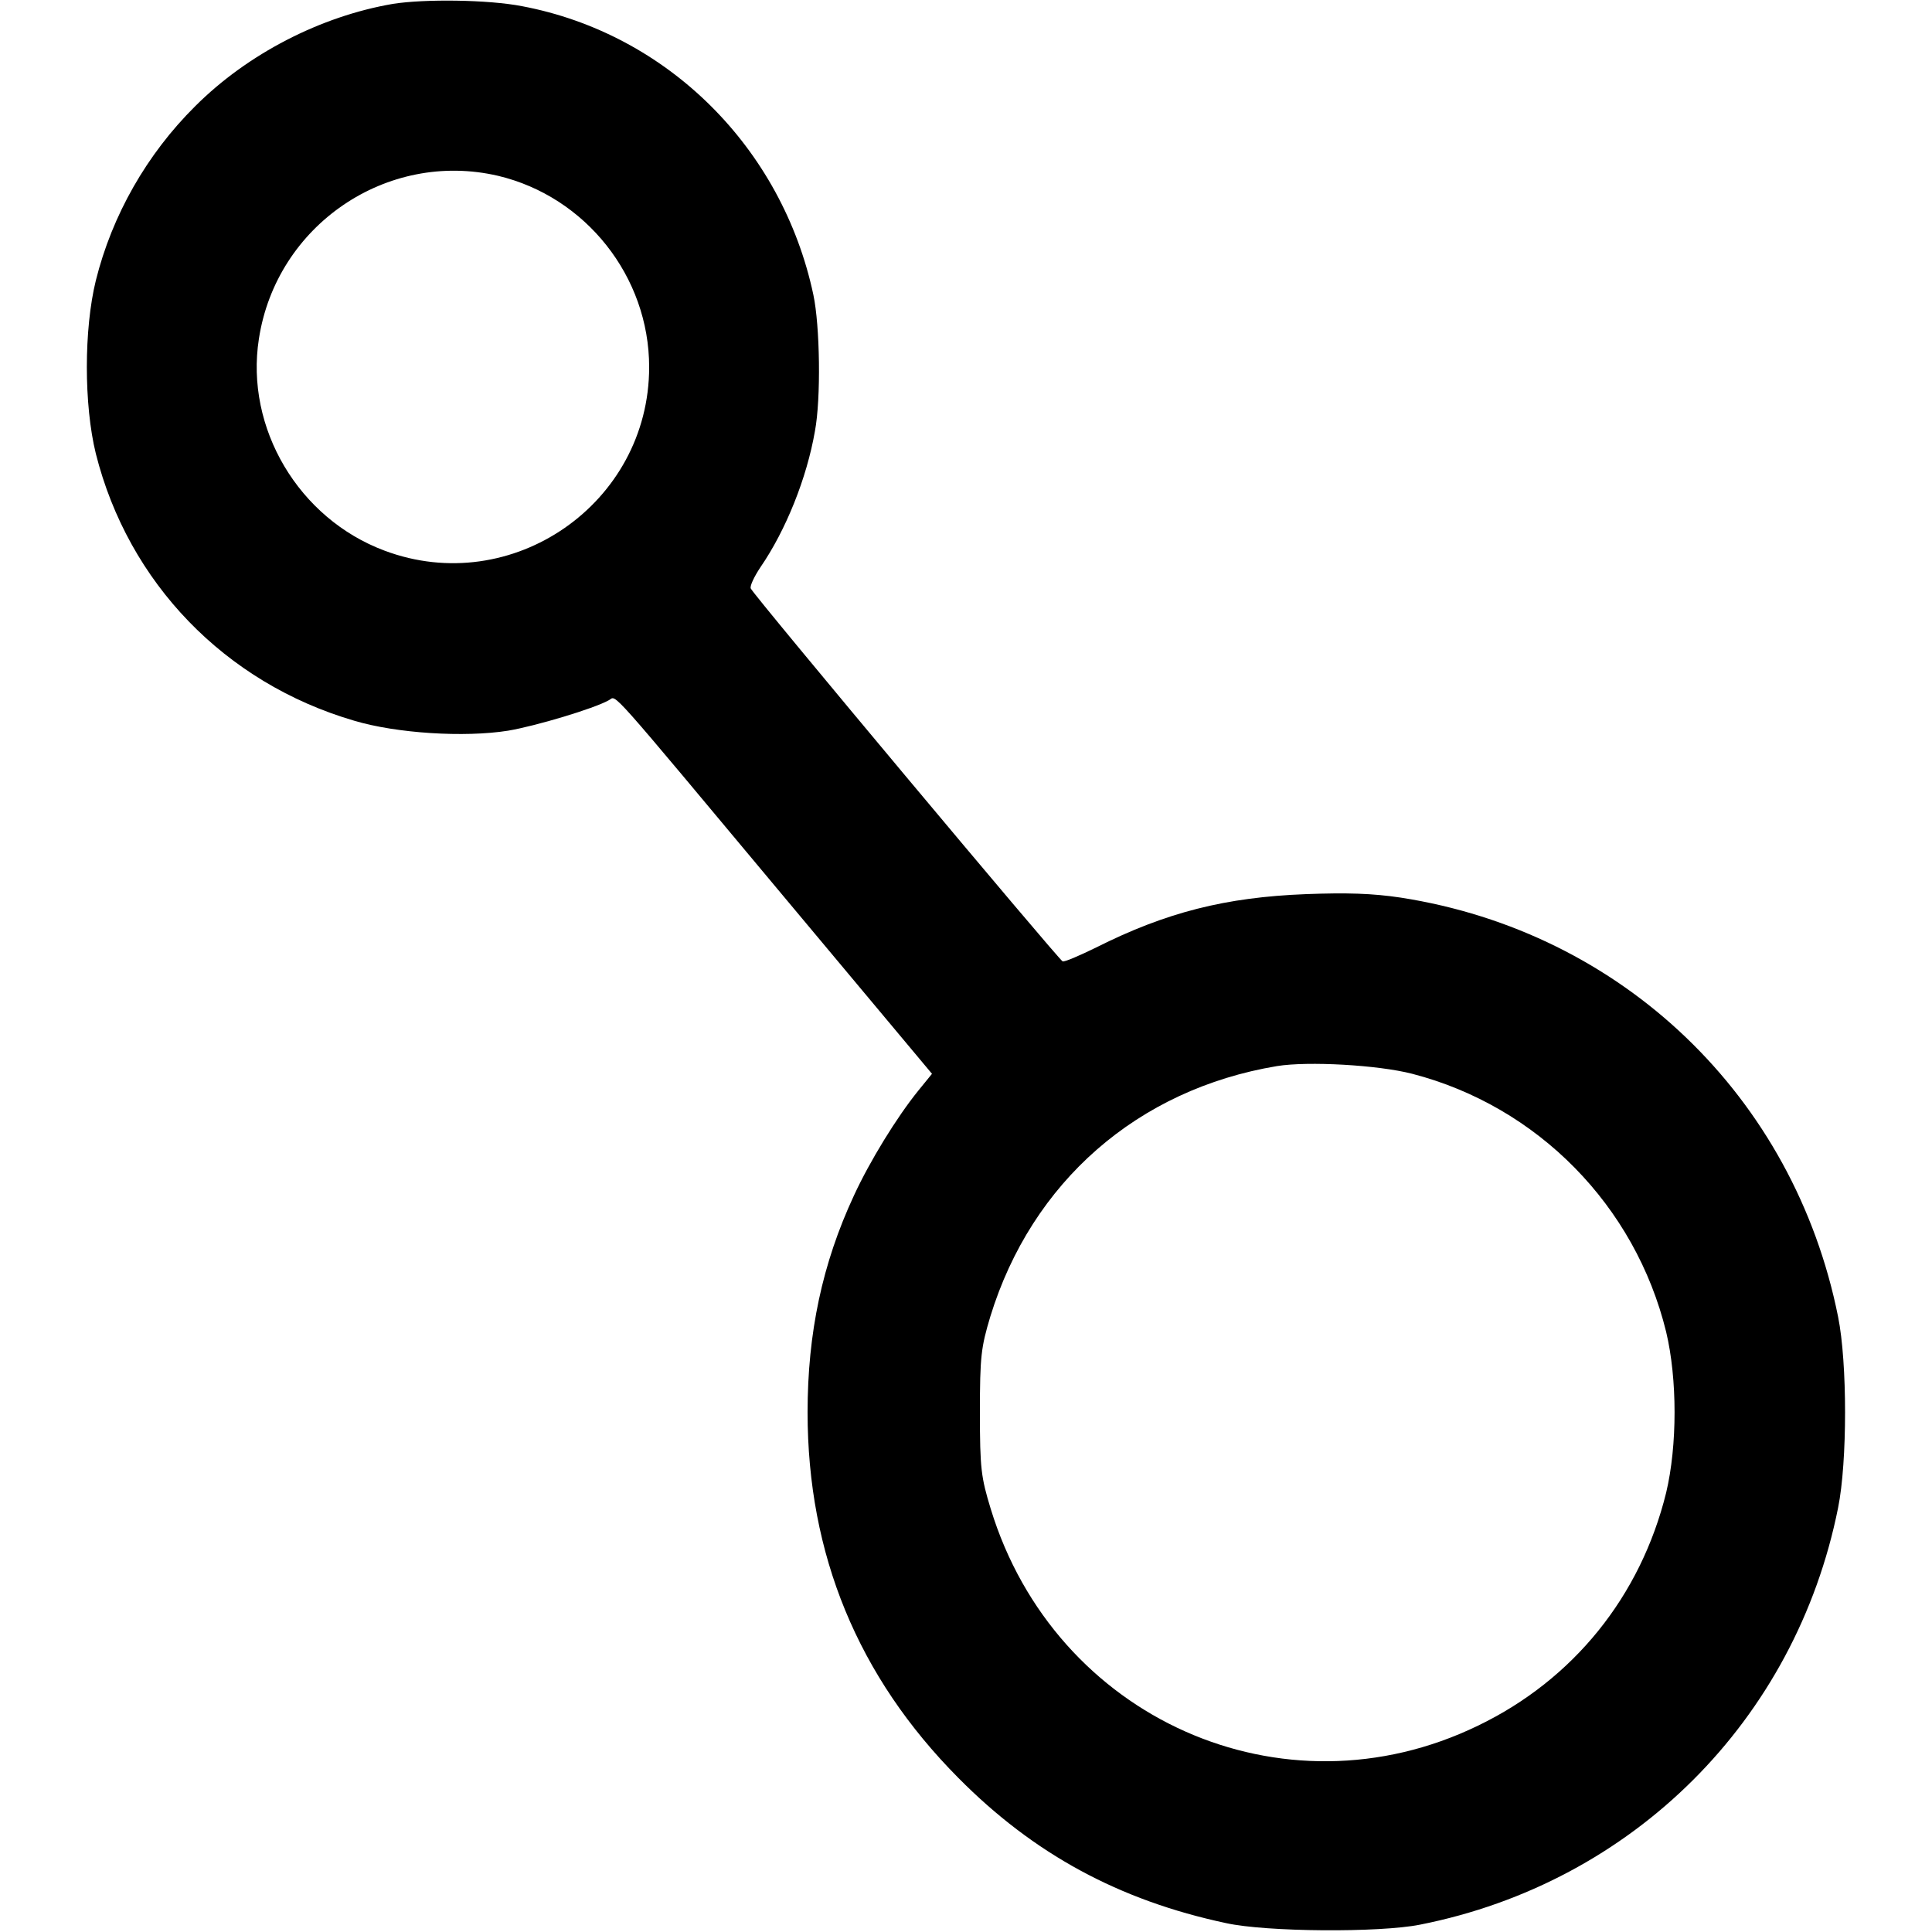 <?xml version="1.0" standalone="no"?>
<!DOCTYPE svg PUBLIC "-//W3C//DTD SVG 20010904//EN"
 "http://www.w3.org/TR/2001/REC-SVG-20010904/DTD/svg10.dtd">
<svg version="1.0" xmlns="http://www.w3.org/2000/svg"
 width="500pt" height="500pt" viewBox="0 0 500 500"
 preserveAspectRatio="xMidYMid meet">
<g transform="translate(0,500) scale(0.1,-0.1)"
fill="#000000" stroke="none">
<path d="M1017 4990 c-187 -32 -376 -129 -512 -265 -125 -124 -215 -282 -257
-451 -31 -126 -31 -322 0 -448 84 -334 334 -593 668 -691 110 -33 286 -44 399
-26 71 12 222 57 261 79 21 11 -14 50 458 -515 l378 -452 -35 -43 c-56 -69
-126 -183 -167 -272 -82 -176 -120 -356 -120 -561 0 -368 130 -684 390 -946
195 -197 416 -317 693 -376 104 -23 397 -25 502 -4 551 109 972 529 1082 1079
24 119 24 375 0 494 -114 570 -558 996 -1132 1085 -73 11 -140 13 -245 9 -208
-8 -362 -47 -543 -138 -43 -21 -82 -38 -87 -36 -10 4 -801 949 -807 965 -3 6
9 31 25 55 66 96 120 231 141 352 16 85 13 273 -4 353 -81 381 -378 676 -754
747 -87 17 -252 19 -334 6z m272 -445 c227 -54 391 -261 391 -495 0 -353 -355
-599 -685 -475 -222 83 -361 317 -325 548 45 294 331 489 619 422z m2366
-2324 c324 -84 577 -341 657 -668 29 -122 29 -294 0 -416 -66 -268 -240 -484
-487 -603 -505 -245 -1095 18 -1261 561 -25 82 -28 104 -28 250 0 145 3 168
27 248 107 348 381 588 742 648 80 13 261 3 350 -20z"/>
</g>
</svg>
